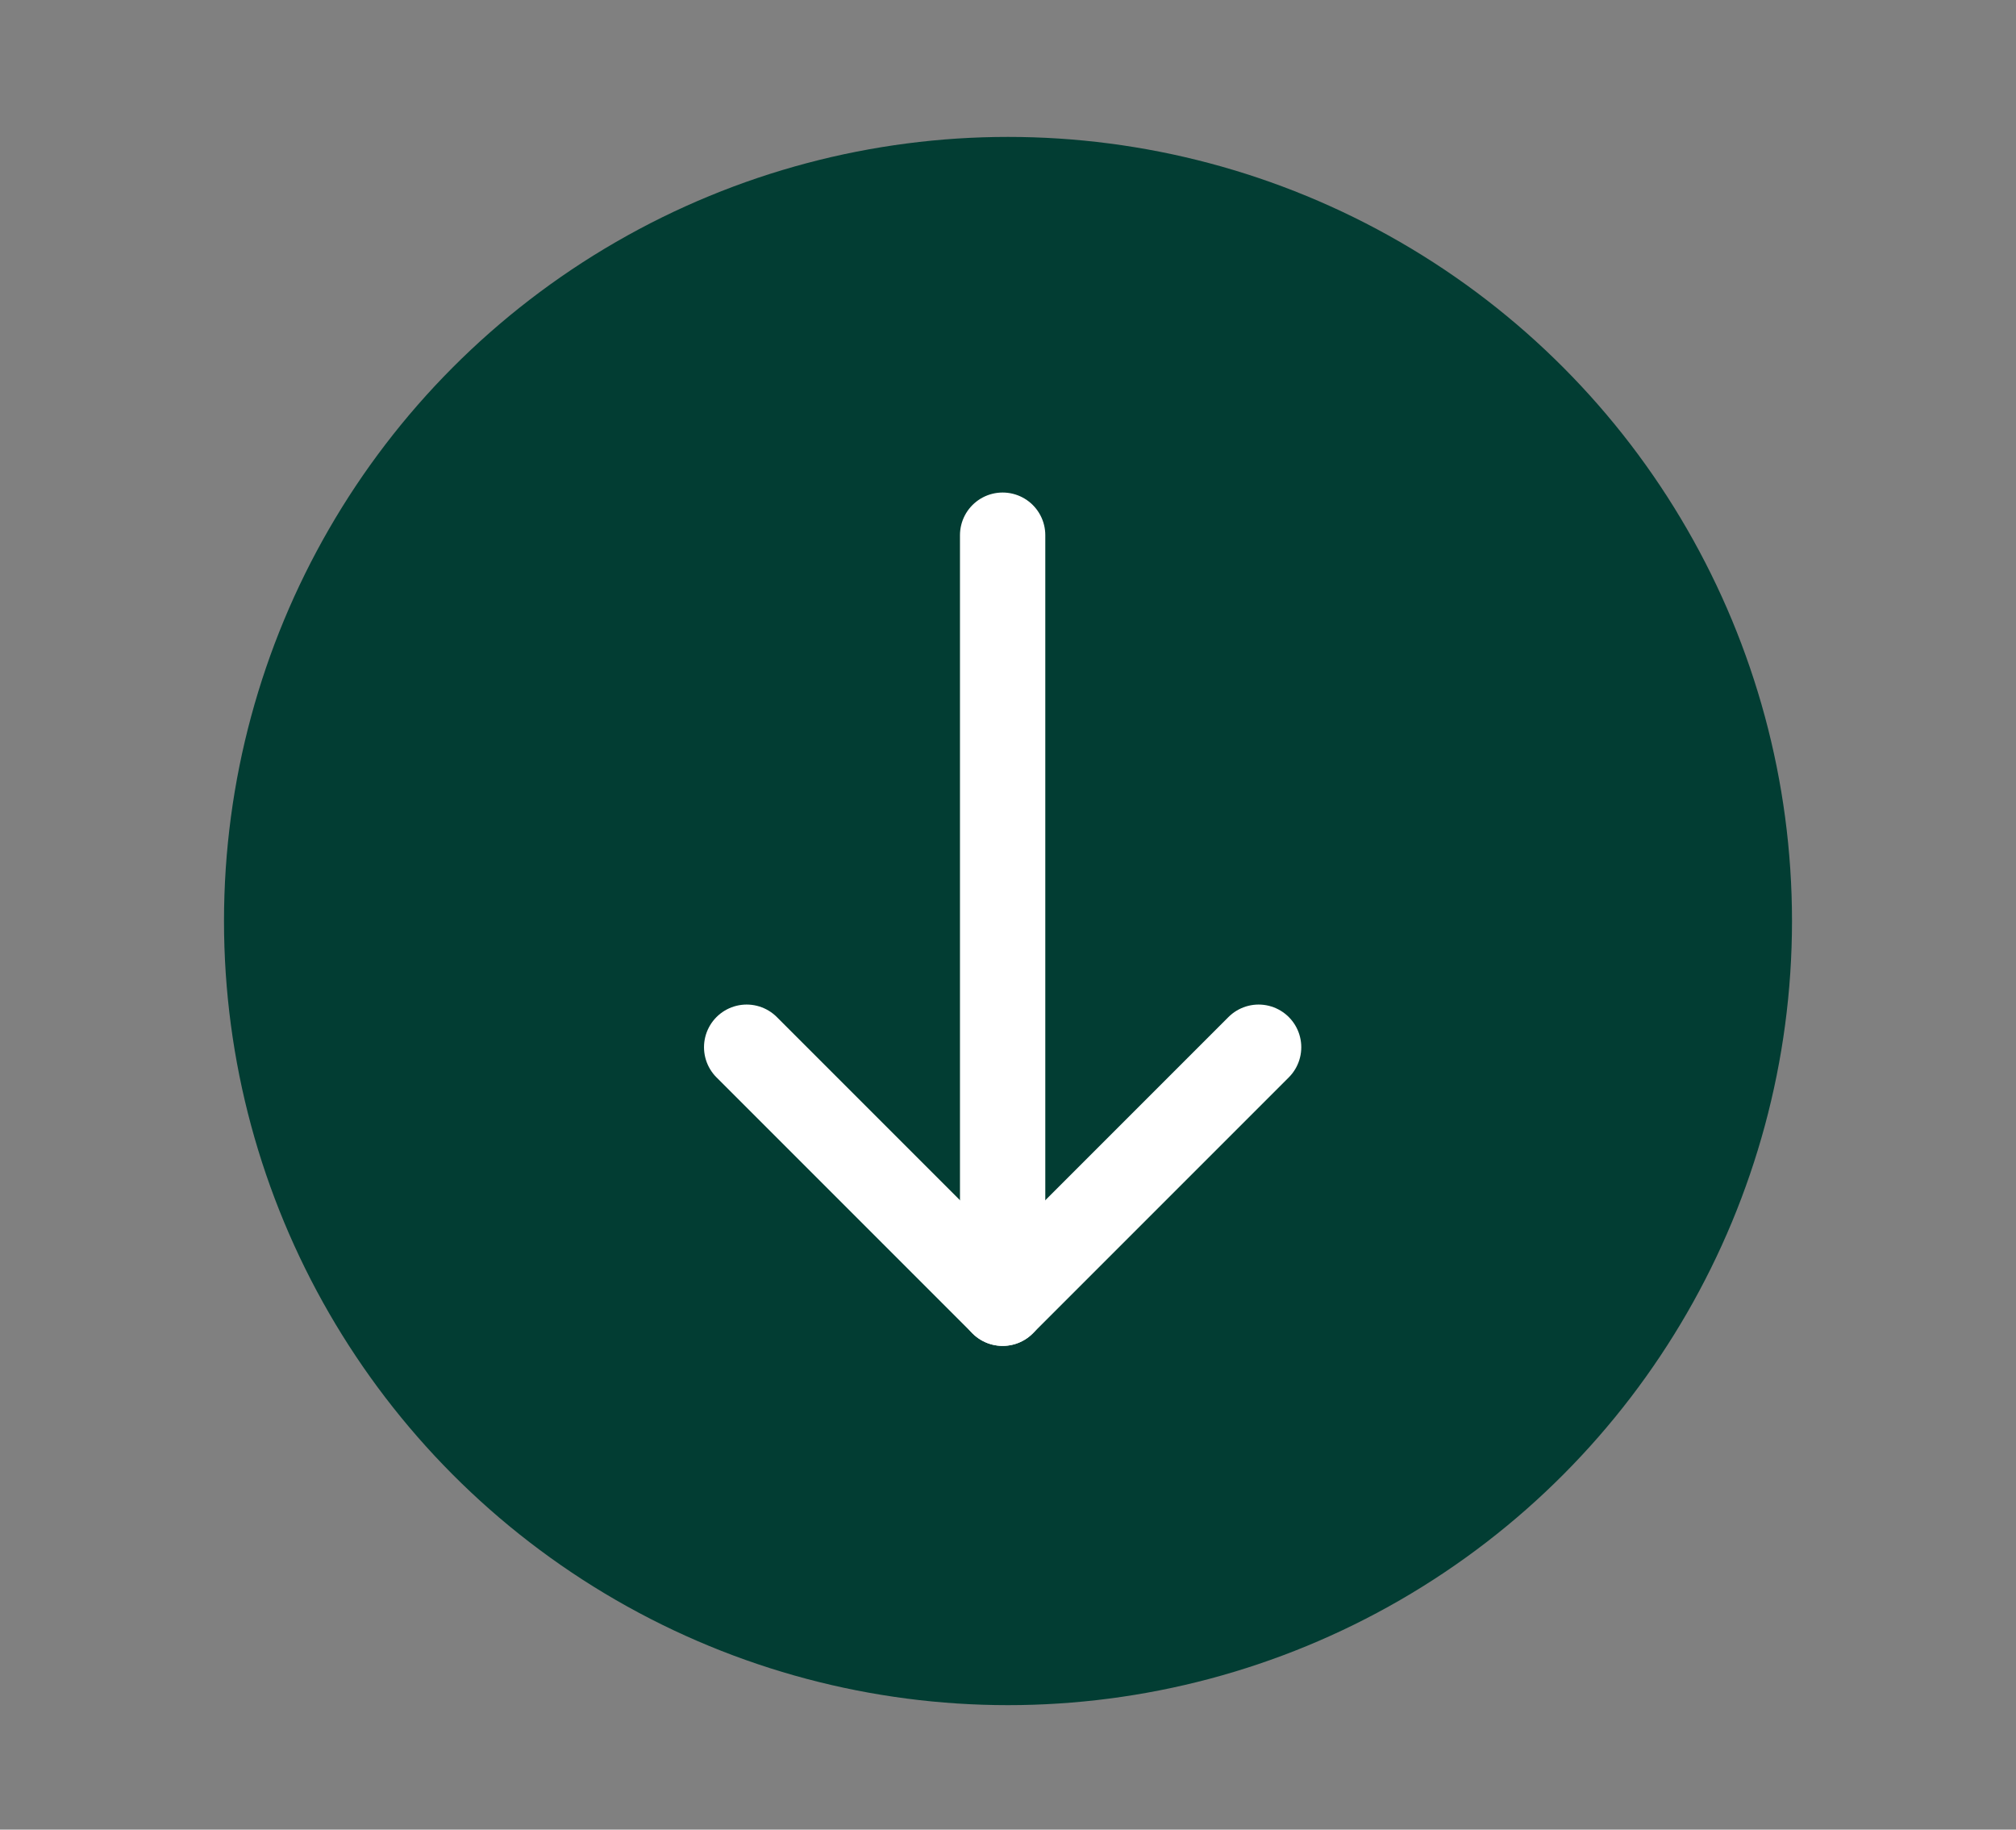 <svg xmlns="http://www.w3.org/2000/svg" width="162" height="147" viewBox="0 0 162 147" fill="none"><rect x="0" y="0" width="162" height="147" fill="#808080" stroke="none"/><circle cx="81" cy="74" r="63" fill="#023D33"></circle><path d="M80.569 104.708V43" stroke="white" stroke-width="6.856" stroke-linecap="round" stroke-linejoin="round"></path><path d="M101.139 84.139L80.569 104.708L60 84.139" stroke="white" stroke-width="6.856" stroke-linecap="round" stroke-linejoin="round"></path></svg>